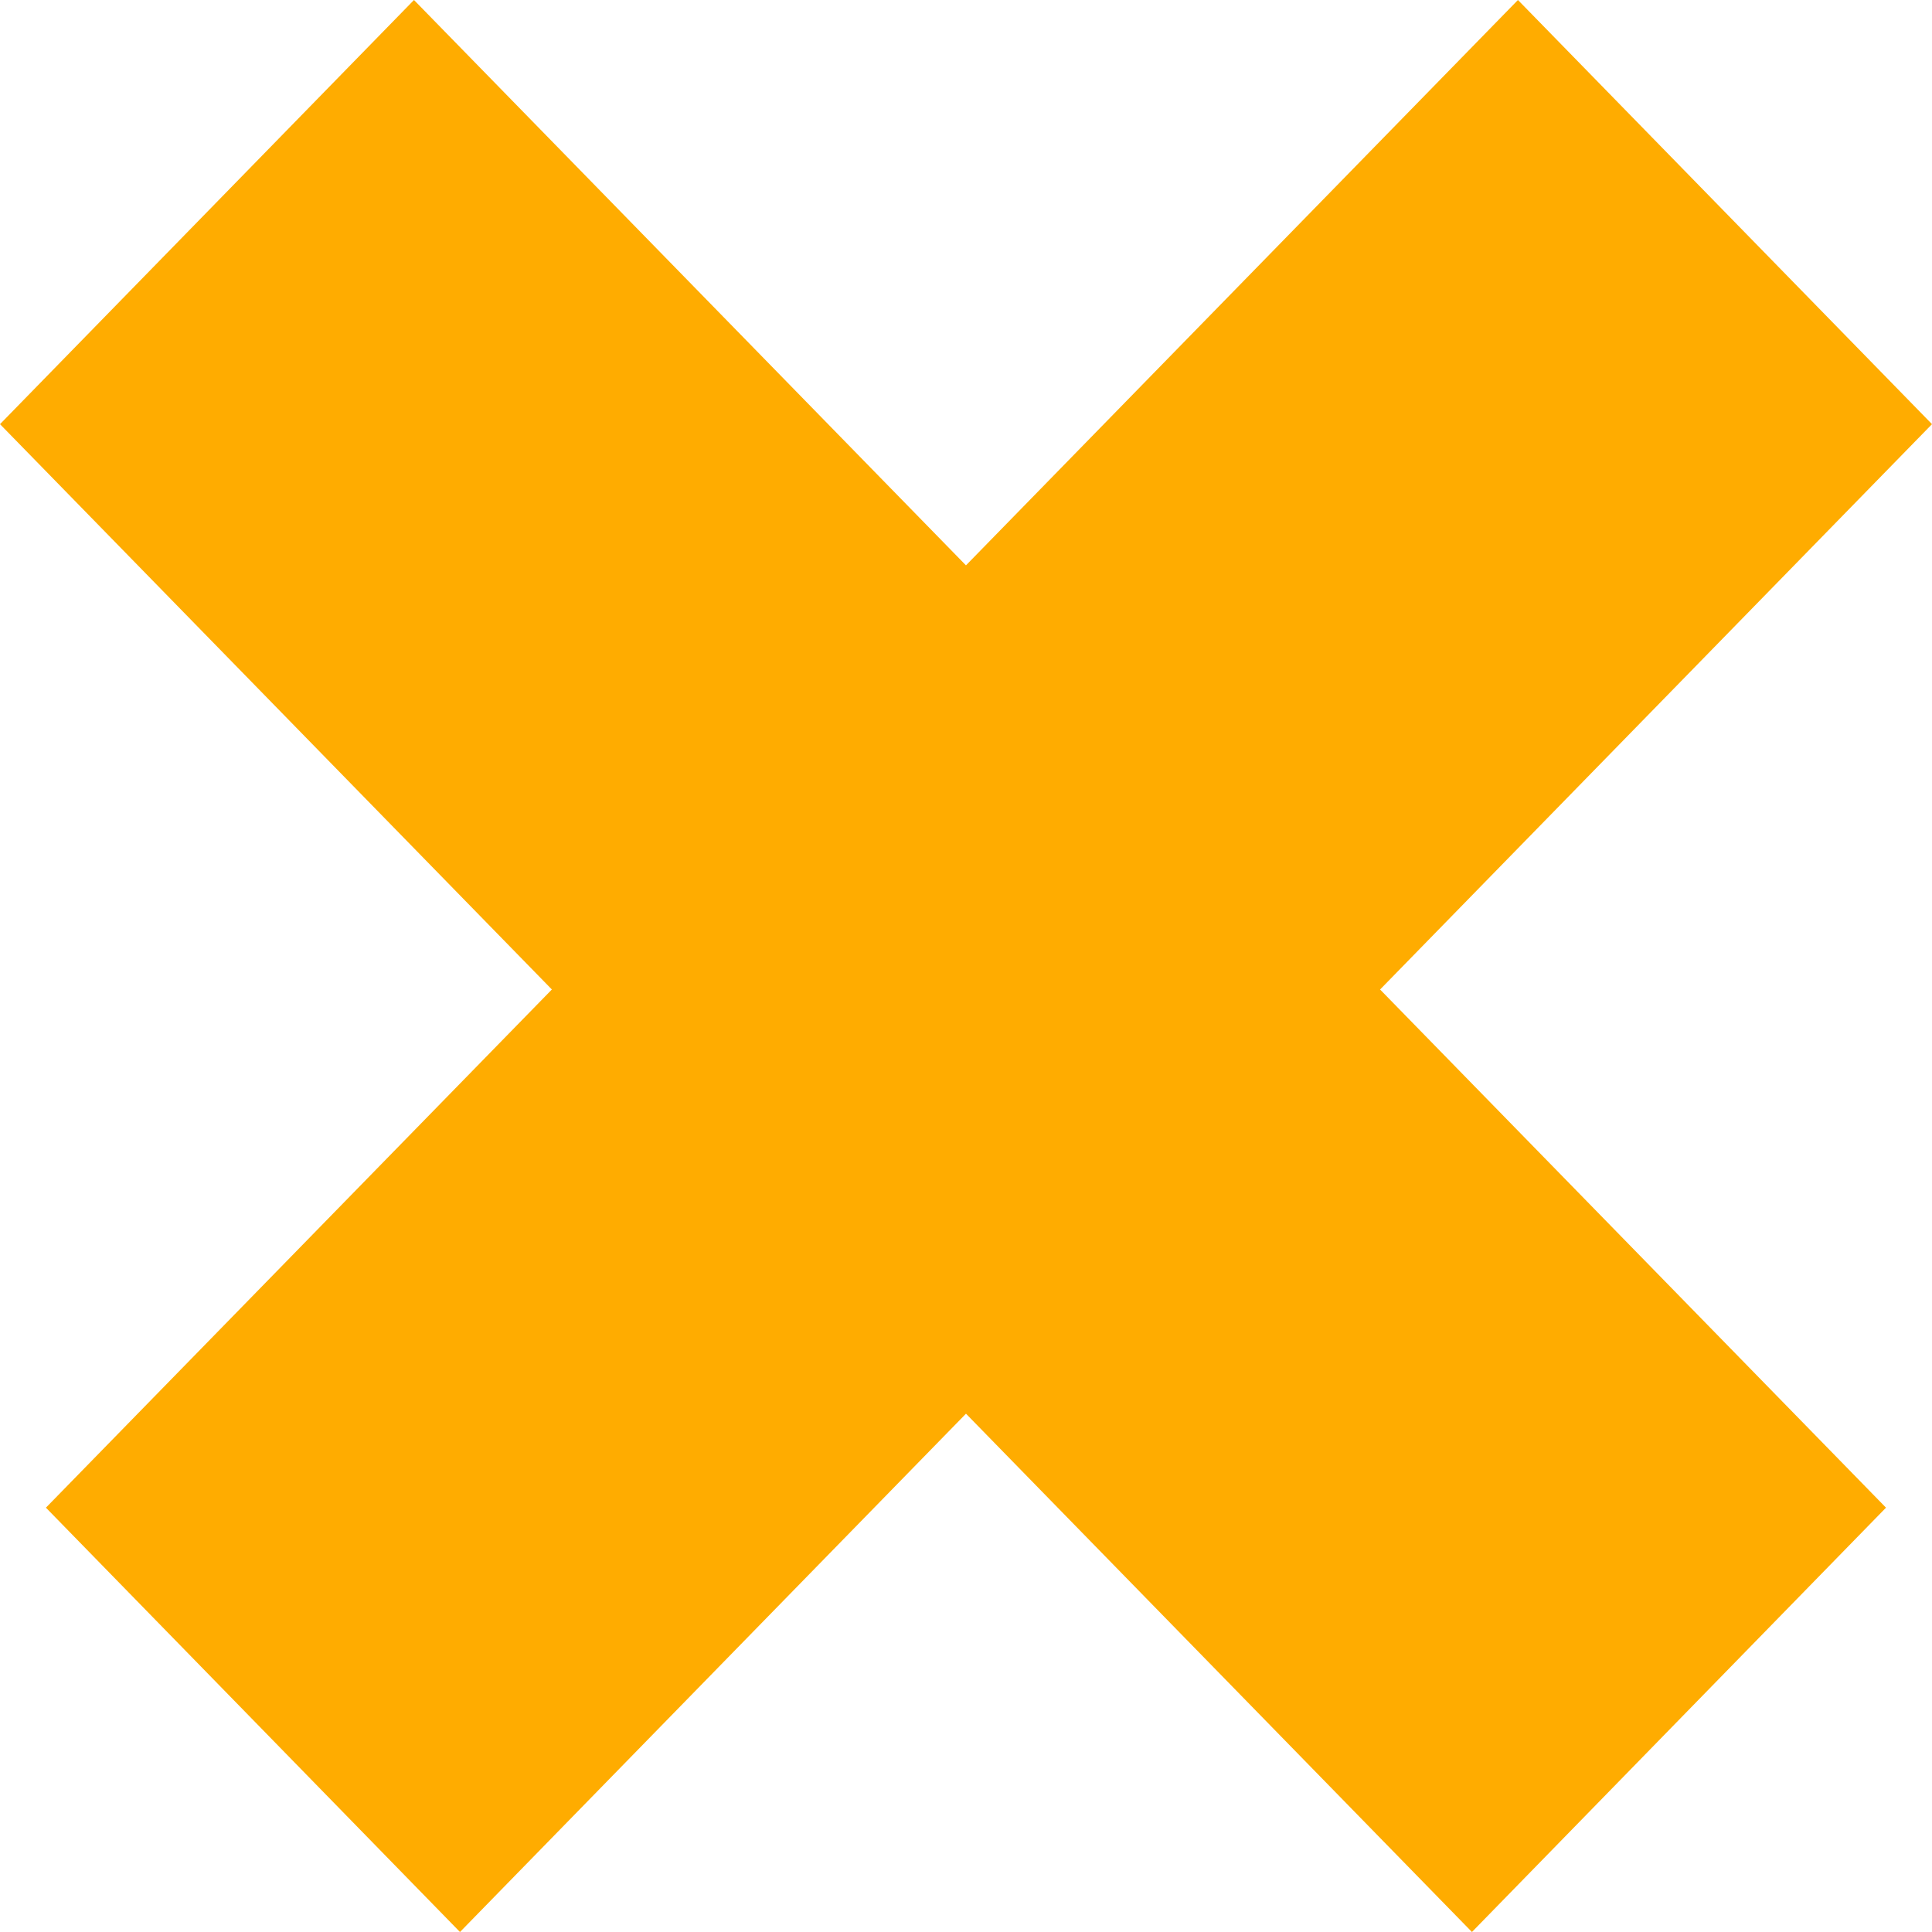   <svg height="8" width="8" xmlns="http://www.w3.org/2000/svg" preserveAspectRatio="none" viewBox="1.311 1.003 24.693 23.995">
   <path fill="#FFAC00" fill-rule="nonzero" d="M20.712 1.003C20.712 1.003 26.004 6.271 26.004 6.271C26.004 6.271 7.19 24.998 7.19 24.998C7.19 24.998 1.898 19.728 1.898 19.728C1.898 19.728 20.712 1.003 20.712 1.003 Z M6.602 1.003C6.602 1.003 25.416 19.728 25.416 19.728C25.416 19.728 20.124 24.998 20.124 24.998C20.124 24.998 1.311 6.271 1.311 6.271C1.311 6.271 6.602 1.003 6.602 1.003 Z">
   </path>
  </svg>
